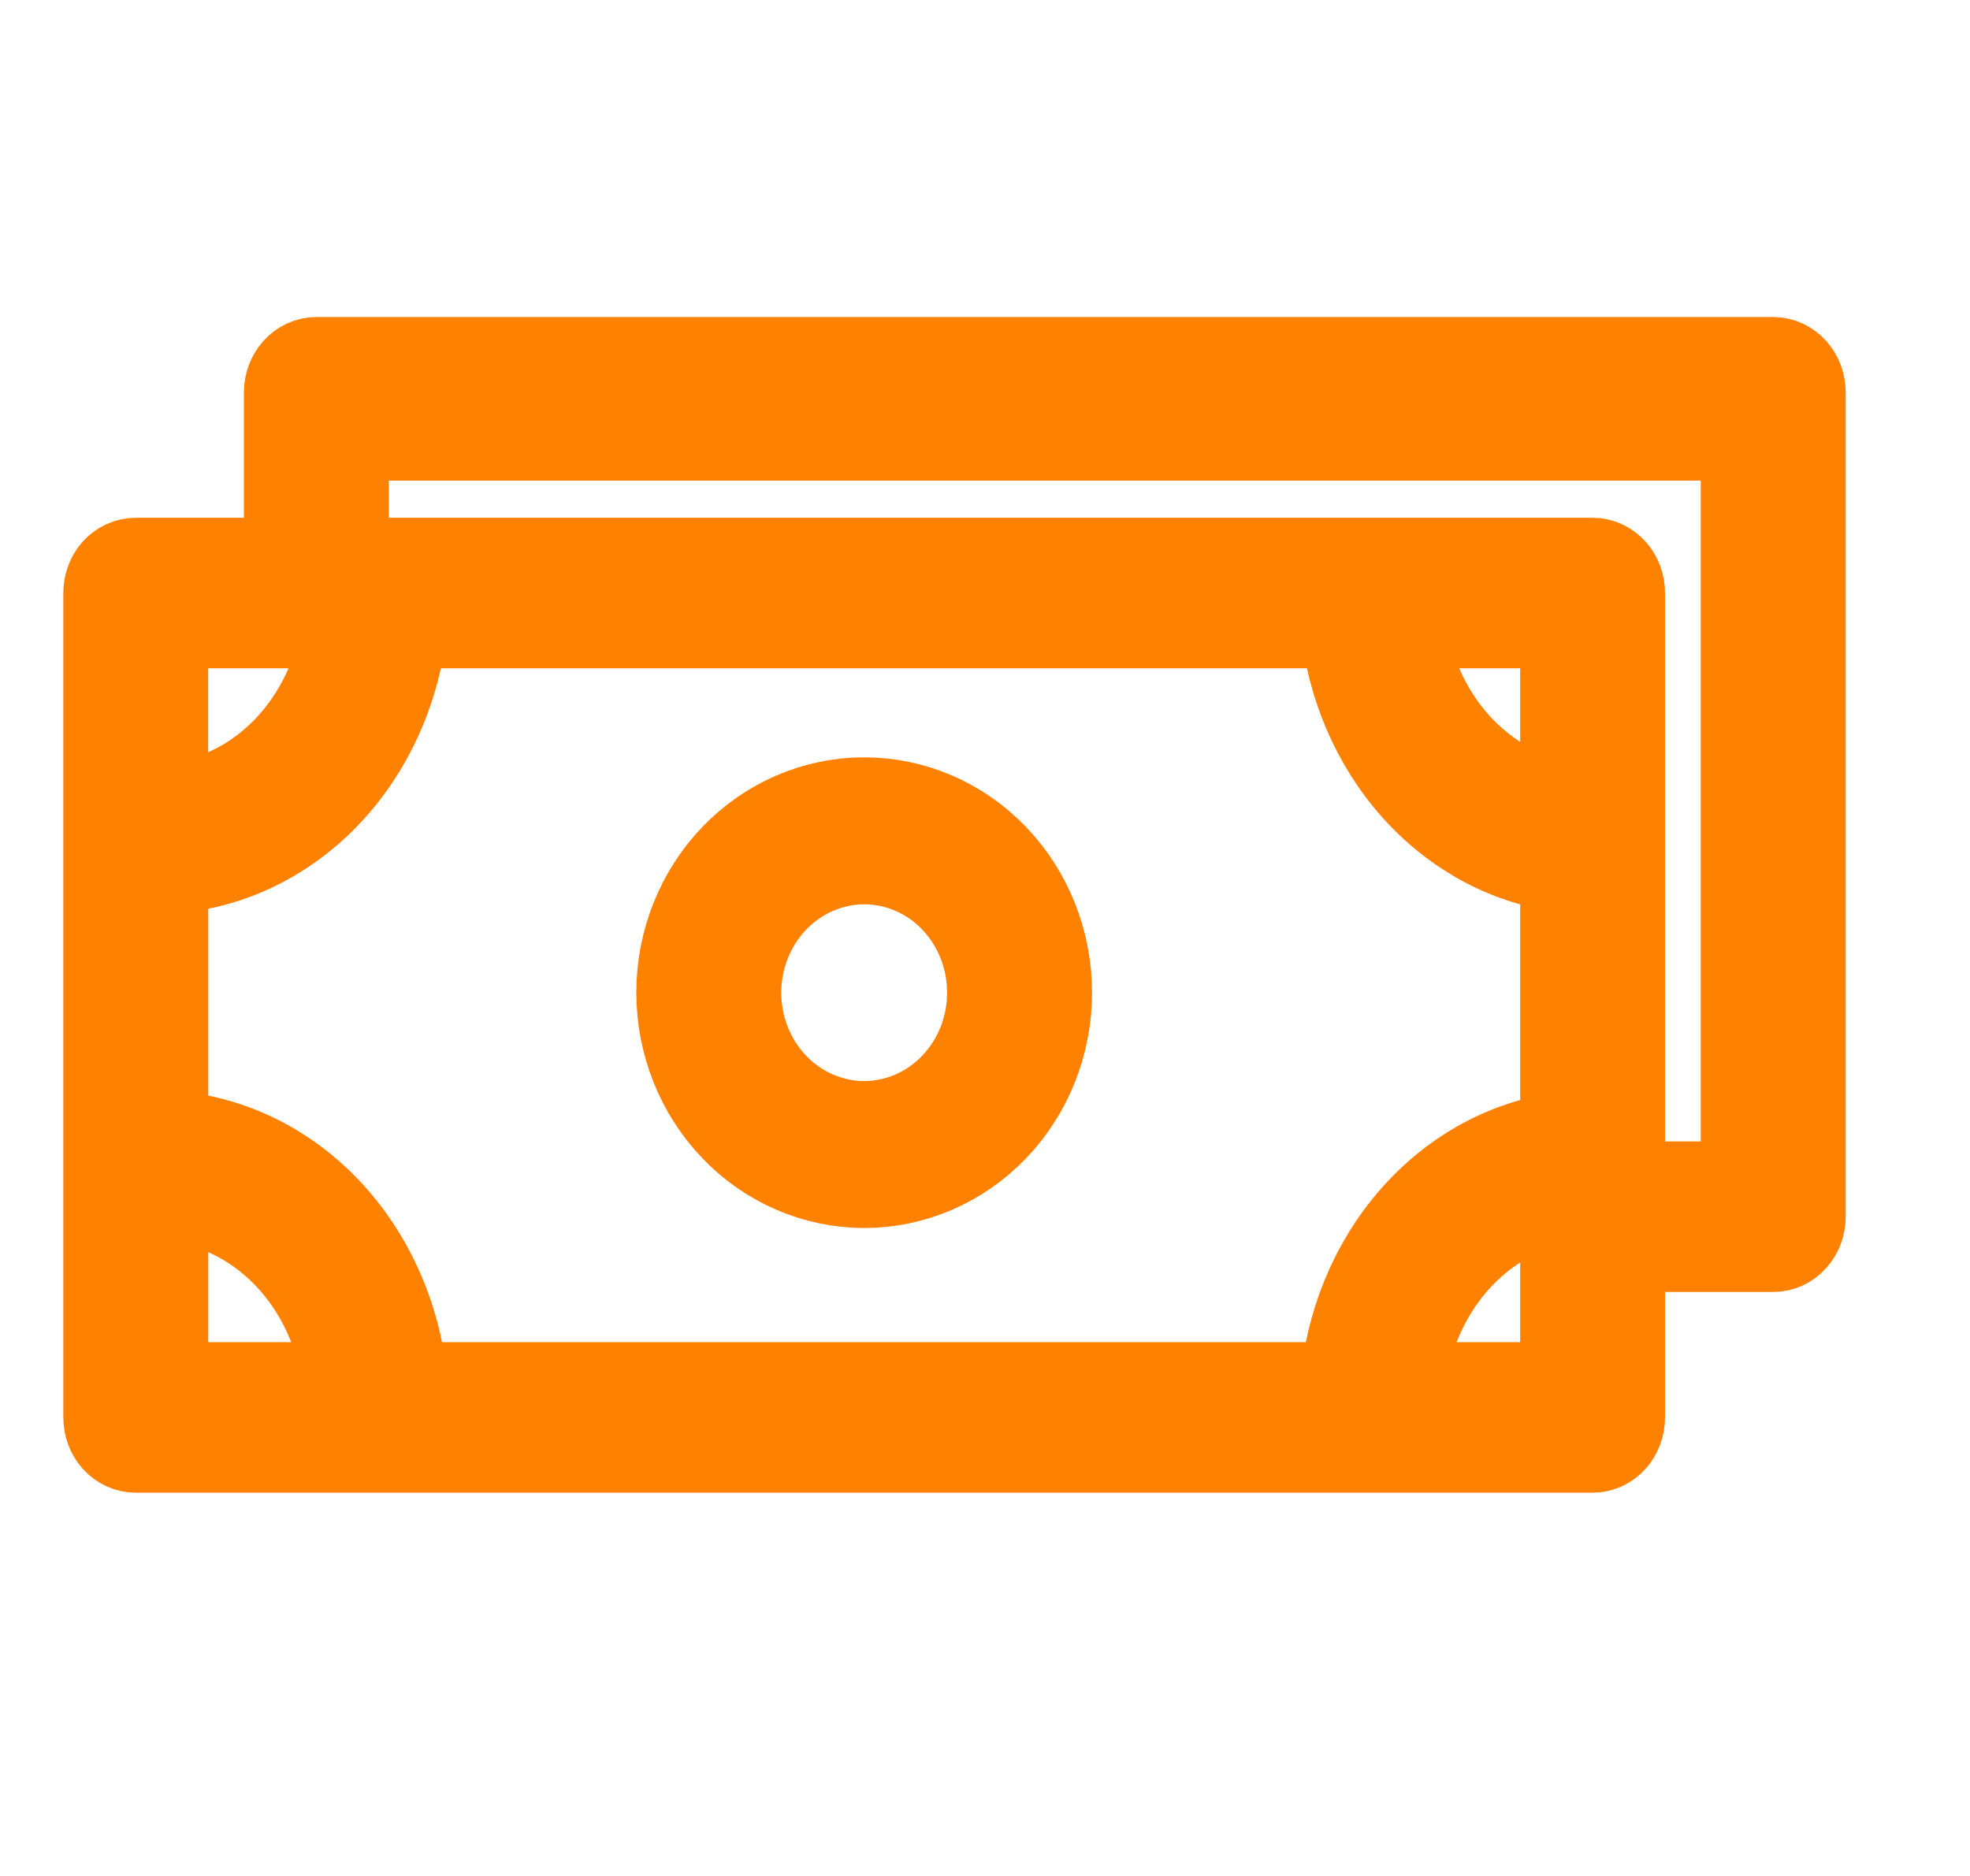 <svg width="21" height="20" viewBox="0 0 21 20" fill="none" xmlns="http://www.w3.org/2000/svg">
<mask id="path-1-outside-1_8883_19819" maskUnits="userSpaceOnUse" x="0.175" y="2.88" width="20" height="14" fill="black">
<rect fill="white" x="0.175" y="2.88" width="20" height="14"/>
<path fill-rule="evenodd" clip-rule="evenodd" d="M10.576 12.004C10.214 12.38 9.724 12.592 9.212 12.592C8.701 12.591 8.21 12.38 7.849 12.003C7.487 11.626 7.284 11.116 7.283 10.583C7.283 10.05 7.486 9.539 7.848 9.162C8.21 8.786 8.7 8.574 9.212 8.574C9.724 8.574 10.214 8.785 10.576 9.162C10.938 9.539 11.141 10.05 11.141 10.583C11.141 11.116 10.938 11.627 10.576 12.004ZM10.191 9.563C9.931 9.293 9.579 9.141 9.212 9.141C8.845 9.142 8.493 9.294 8.234 9.564C7.974 9.834 7.828 10.201 7.828 10.583C7.828 10.965 7.974 11.332 8.233 11.602C8.493 11.873 8.845 12.025 9.212 12.025C9.579 12.025 9.931 11.873 10.191 11.602C10.45 11.332 10.596 10.965 10.596 10.583C10.596 10.2 10.45 9.834 10.191 9.563Z"/>
<path fill-rule="evenodd" clip-rule="evenodd" d="M3.373 3.88H18.902C18.975 3.88 19.044 3.912 19.095 3.969C19.146 4.026 19.175 4.103 19.175 4.183V12.971C19.175 13.052 19.146 13.129 19.095 13.185C19.044 13.242 18.975 13.274 18.902 13.274H17.249V15.111C17.249 15.191 17.221 15.268 17.17 15.325C17.119 15.382 17.049 15.414 16.977 15.414H1.447C1.375 15.414 1.306 15.382 1.254 15.325C1.203 15.268 1.175 15.191 1.175 15.111V6.322C1.175 6.242 1.203 6.165 1.254 6.108C1.306 6.052 1.375 6.02 1.447 6.02H3.1V4.183C3.1 4.103 3.129 4.026 3.18 3.969C3.231 3.912 3.3 3.88 3.373 3.88ZM3.053 8.04C3.42 7.671 3.657 7.17 3.722 6.625H1.719V8.639C2.214 8.621 2.687 8.409 3.053 8.04ZM15.116 8.39C14.689 7.915 14.422 7.292 14.358 6.625H4.273C4.206 7.331 3.91 7.987 3.44 8.469C2.97 8.95 2.359 9.226 1.72 9.244V12.125C2.369 12.144 2.988 12.428 3.46 12.923C3.932 13.418 4.223 14.09 4.277 14.809H14.355C14.406 14.129 14.668 13.49 15.097 13.003C15.526 12.515 16.095 12.209 16.705 12.137V9.232C16.104 9.162 15.543 8.864 15.116 8.39ZM16.705 8.62L16.705 6.625H14.909C14.969 7.131 15.178 7.6 15.502 7.961C15.827 8.321 16.25 8.553 16.705 8.62ZM3.076 13.351C2.706 12.969 2.224 12.748 1.72 12.731L1.72 14.809H3.731C3.679 14.251 3.446 13.733 3.076 13.351ZM15.481 13.431C15.154 13.805 14.949 14.29 14.9 14.809H16.705V12.749C16.239 12.817 15.808 13.058 15.481 13.431ZM17.17 6.109C17.221 6.165 17.249 6.242 17.249 6.323L17.249 12.669H18.63V4.624H3.645V6.02H16.977C17.049 6.02 17.119 6.052 17.17 6.109Z"/>
</mask>
<path fill-rule="evenodd" clip-rule="evenodd" d="M10.576 12.004C10.214 12.38 9.724 12.592 9.212 12.592C8.701 12.591 8.21 12.38 7.849 12.003C7.487 11.626 7.284 11.116 7.283 10.583C7.283 10.05 7.486 9.539 7.848 9.162C8.21 8.786 8.7 8.574 9.212 8.574C9.724 8.574 10.214 8.785 10.576 9.162C10.938 9.539 11.141 10.05 11.141 10.583C11.141 11.116 10.938 11.627 10.576 12.004ZM10.191 9.563C9.931 9.293 9.579 9.141 9.212 9.141C8.845 9.142 8.493 9.294 8.234 9.564C7.974 9.834 7.828 10.201 7.828 10.583C7.828 10.965 7.974 11.332 8.233 11.602C8.493 11.873 8.845 12.025 9.212 12.025C9.579 12.025 9.931 11.873 10.191 11.602C10.45 11.332 10.596 10.965 10.596 10.583C10.596 10.2 10.45 9.834 10.191 9.563Z" fill="#FF8100"/>
<path fill-rule="evenodd" clip-rule="evenodd" d="M3.373 3.88H18.902C18.975 3.88 19.044 3.912 19.095 3.969C19.146 4.026 19.175 4.103 19.175 4.183V12.971C19.175 13.052 19.146 13.129 19.095 13.185C19.044 13.242 18.975 13.274 18.902 13.274H17.249V15.111C17.249 15.191 17.221 15.268 17.17 15.325C17.119 15.382 17.049 15.414 16.977 15.414H1.447C1.375 15.414 1.306 15.382 1.254 15.325C1.203 15.268 1.175 15.191 1.175 15.111V6.322C1.175 6.242 1.203 6.165 1.254 6.108C1.306 6.052 1.375 6.02 1.447 6.02H3.1V4.183C3.1 4.103 3.129 4.026 3.18 3.969C3.231 3.912 3.3 3.88 3.373 3.88ZM3.053 8.04C3.42 7.671 3.657 7.17 3.722 6.625H1.719V8.639C2.214 8.621 2.687 8.409 3.053 8.04ZM15.116 8.39C14.689 7.915 14.422 7.292 14.358 6.625H4.273C4.206 7.331 3.91 7.987 3.44 8.469C2.97 8.95 2.359 9.226 1.72 9.244V12.125C2.369 12.144 2.988 12.428 3.46 12.923C3.932 13.418 4.223 14.09 4.277 14.809H14.355C14.406 14.129 14.668 13.49 15.097 13.003C15.526 12.515 16.095 12.209 16.705 12.137V9.232C16.104 9.162 15.543 8.864 15.116 8.39ZM16.705 8.62L16.705 6.625H14.909C14.969 7.131 15.178 7.6 15.502 7.961C15.827 8.321 16.25 8.553 16.705 8.62ZM3.076 13.351C2.706 12.969 2.224 12.748 1.72 12.731L1.72 14.809H3.731C3.679 14.251 3.446 13.733 3.076 13.351ZM15.481 13.431C15.154 13.805 14.949 14.29 14.9 14.809H16.705V12.749C16.239 12.817 15.808 13.058 15.481 13.431ZM17.17 6.109C17.221 6.165 17.249 6.242 17.249 6.323L17.249 12.669H18.63V4.624H3.645V6.02H16.977C17.049 6.02 17.119 6.052 17.17 6.109Z" fill="#FF8100"/>
<path fill-rule="evenodd" clip-rule="evenodd" d="M10.576 12.004C10.214 12.38 9.724 12.592 9.212 12.592C8.701 12.591 8.21 12.38 7.849 12.003C7.487 11.626 7.284 11.116 7.283 10.583C7.283 10.05 7.486 9.539 7.848 9.162C8.21 8.786 8.7 8.574 9.212 8.574C9.724 8.574 10.214 8.785 10.576 9.162C10.938 9.539 11.141 10.05 11.141 10.583C11.141 11.116 10.938 11.627 10.576 12.004ZM10.191 9.563C9.931 9.293 9.579 9.141 9.212 9.141C8.845 9.142 8.493 9.294 8.234 9.564C7.974 9.834 7.828 10.201 7.828 10.583C7.828 10.965 7.974 11.332 8.233 11.602C8.493 11.873 8.845 12.025 9.212 12.025C9.579 12.025 9.931 11.873 10.191 11.602C10.45 11.332 10.596 10.965 10.596 10.583C10.596 10.2 10.45 9.834 10.191 9.563Z" stroke="#FF8100" mask="url(#path-1-outside-1_8883_19819)"/>
<path fill-rule="evenodd" clip-rule="evenodd" d="M3.373 3.88H18.902C18.975 3.88 19.044 3.912 19.095 3.969C19.146 4.026 19.175 4.103 19.175 4.183V12.971C19.175 13.052 19.146 13.129 19.095 13.185C19.044 13.242 18.975 13.274 18.902 13.274H17.249V15.111C17.249 15.191 17.221 15.268 17.17 15.325C17.119 15.382 17.049 15.414 16.977 15.414H1.447C1.375 15.414 1.306 15.382 1.254 15.325C1.203 15.268 1.175 15.191 1.175 15.111V6.322C1.175 6.242 1.203 6.165 1.254 6.108C1.306 6.052 1.375 6.02 1.447 6.02H3.1V4.183C3.1 4.103 3.129 4.026 3.18 3.969C3.231 3.912 3.3 3.88 3.373 3.88ZM3.053 8.04C3.42 7.671 3.657 7.17 3.722 6.625H1.719V8.639C2.214 8.621 2.687 8.409 3.053 8.04ZM15.116 8.39C14.689 7.915 14.422 7.292 14.358 6.625H4.273C4.206 7.331 3.91 7.987 3.44 8.469C2.97 8.95 2.359 9.226 1.72 9.244V12.125C2.369 12.144 2.988 12.428 3.46 12.923C3.932 13.418 4.223 14.09 4.277 14.809H14.355C14.406 14.129 14.668 13.49 15.097 13.003C15.526 12.515 16.095 12.209 16.705 12.137V9.232C16.104 9.162 15.543 8.864 15.116 8.39ZM16.705 8.62L16.705 6.625H14.909C14.969 7.131 15.178 7.6 15.502 7.961C15.827 8.321 16.25 8.553 16.705 8.62ZM3.076 13.351C2.706 12.969 2.224 12.748 1.72 12.731L1.72 14.809H3.731C3.679 14.251 3.446 13.733 3.076 13.351ZM15.481 13.431C15.154 13.805 14.949 14.29 14.9 14.809H16.705V12.749C16.239 12.817 15.808 13.058 15.481 13.431ZM17.17 6.109C17.221 6.165 17.249 6.242 17.249 6.323L17.249 12.669H18.63V4.624H3.645V6.02H16.977C17.049 6.02 17.119 6.052 17.17 6.109Z" stroke="#FF8100" mask="url(#path-1-outside-1_8883_19819)"/>
</svg>

